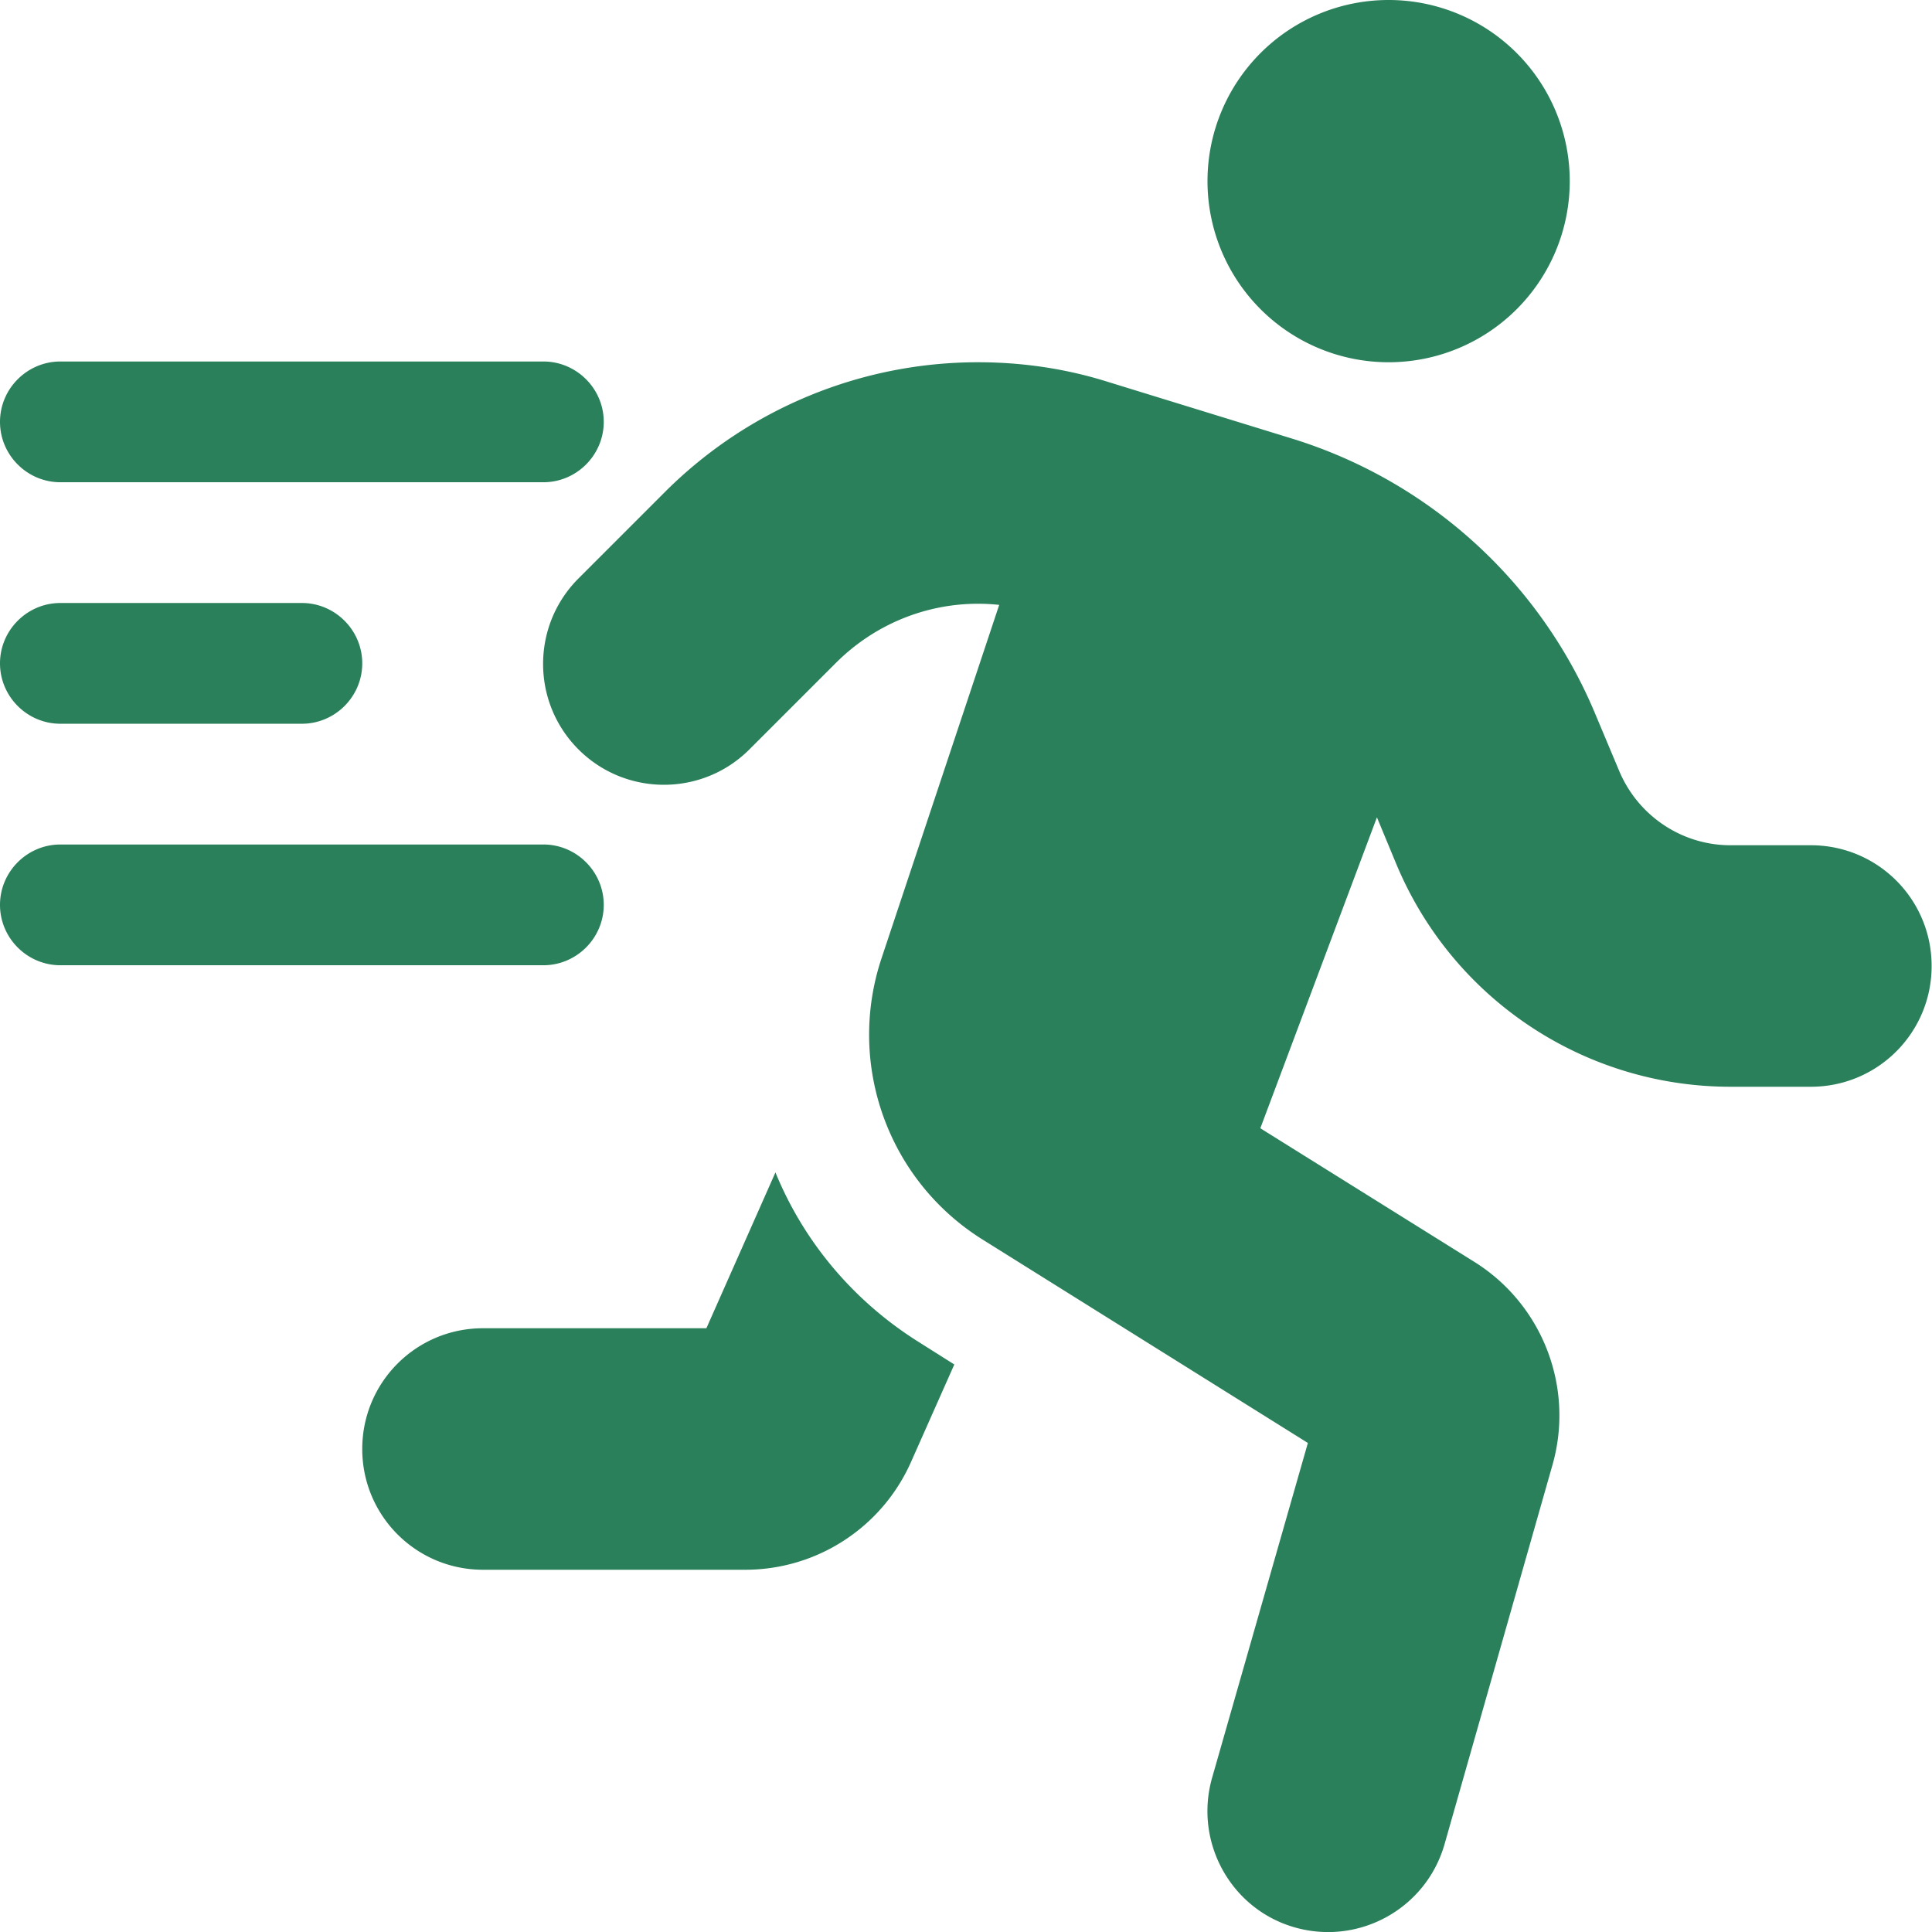 <?xml version="1.0" encoding="UTF-8"?> <svg xmlns="http://www.w3.org/2000/svg" viewBox="0 0 512 512"><path fill="#2a805b" d="M368 0a48 48 0 1 1 0 96 48 48 0 1 1 0-96zM259.2 160c-14.1 0-27.5 5.6-37.5 15.5l-23.1 23.1c-12.5 12.5-32.8 12.5-45.3 0s-12.5-32.8 0-45.3l23.1-23.1C198.4 108.3 228.2 96 259.2 96c11.7 0 23.3 1.7 34.4 5.2l48.7 15c36.4 11.2 65.9 38 80.5 73.1l6.3 15c5 11.9 16.6 19.7 29.5 19.7l21.3 0c17.7 0 32 14.3 32 32s-14.3 32-32 32l-21.3 0c-38.8 0-73.7-23.3-88.6-59.1l-5.1-12.3L334 299l56.7 35.4c18.1 11.3 26.6 33.3 20.7 53.9L382.8 488.8c-4.9 17-22.6 26.8-39.6 22s-26.8-22.6-22-39.6l25.4-88.8-86.2-53.9c-25.1-15.7-36.1-46.5-26.8-74.5l31.2-93.7c-1.9-.2-3.7-.3-5.6-.3zM205.5 310.7c7.4 18.1 20.4 33.9 37.9 44.9l9.5 6-11.5 25.9c-7.7 17.3-24.9 28.5-43.9 28.5L128 416c-17.7 0-32-14.3-32-32s14.3-32 32-32l59.2 0 18.3-41.3zM16 95.8l128 0c8.8 0 16 7.2 16 16s-7.2 16-16 16l-128 0c-8.8 0-16-7.2-16-16s7.2-16 16-16zm-16 80c0-8.8 7.2-16 16-16l64 0c8.8 0 16 7.2 16 16s-7.2 16-16 16l-64 0c-8.8 0-16-7.2-16-16zm16 48l128 0c8.8 0 16 7.2 16 16s-7.2 16-16 16l-128 0c-8.8 0-16-7.2-16-16s7.2-16 16-16z"></path></svg> 